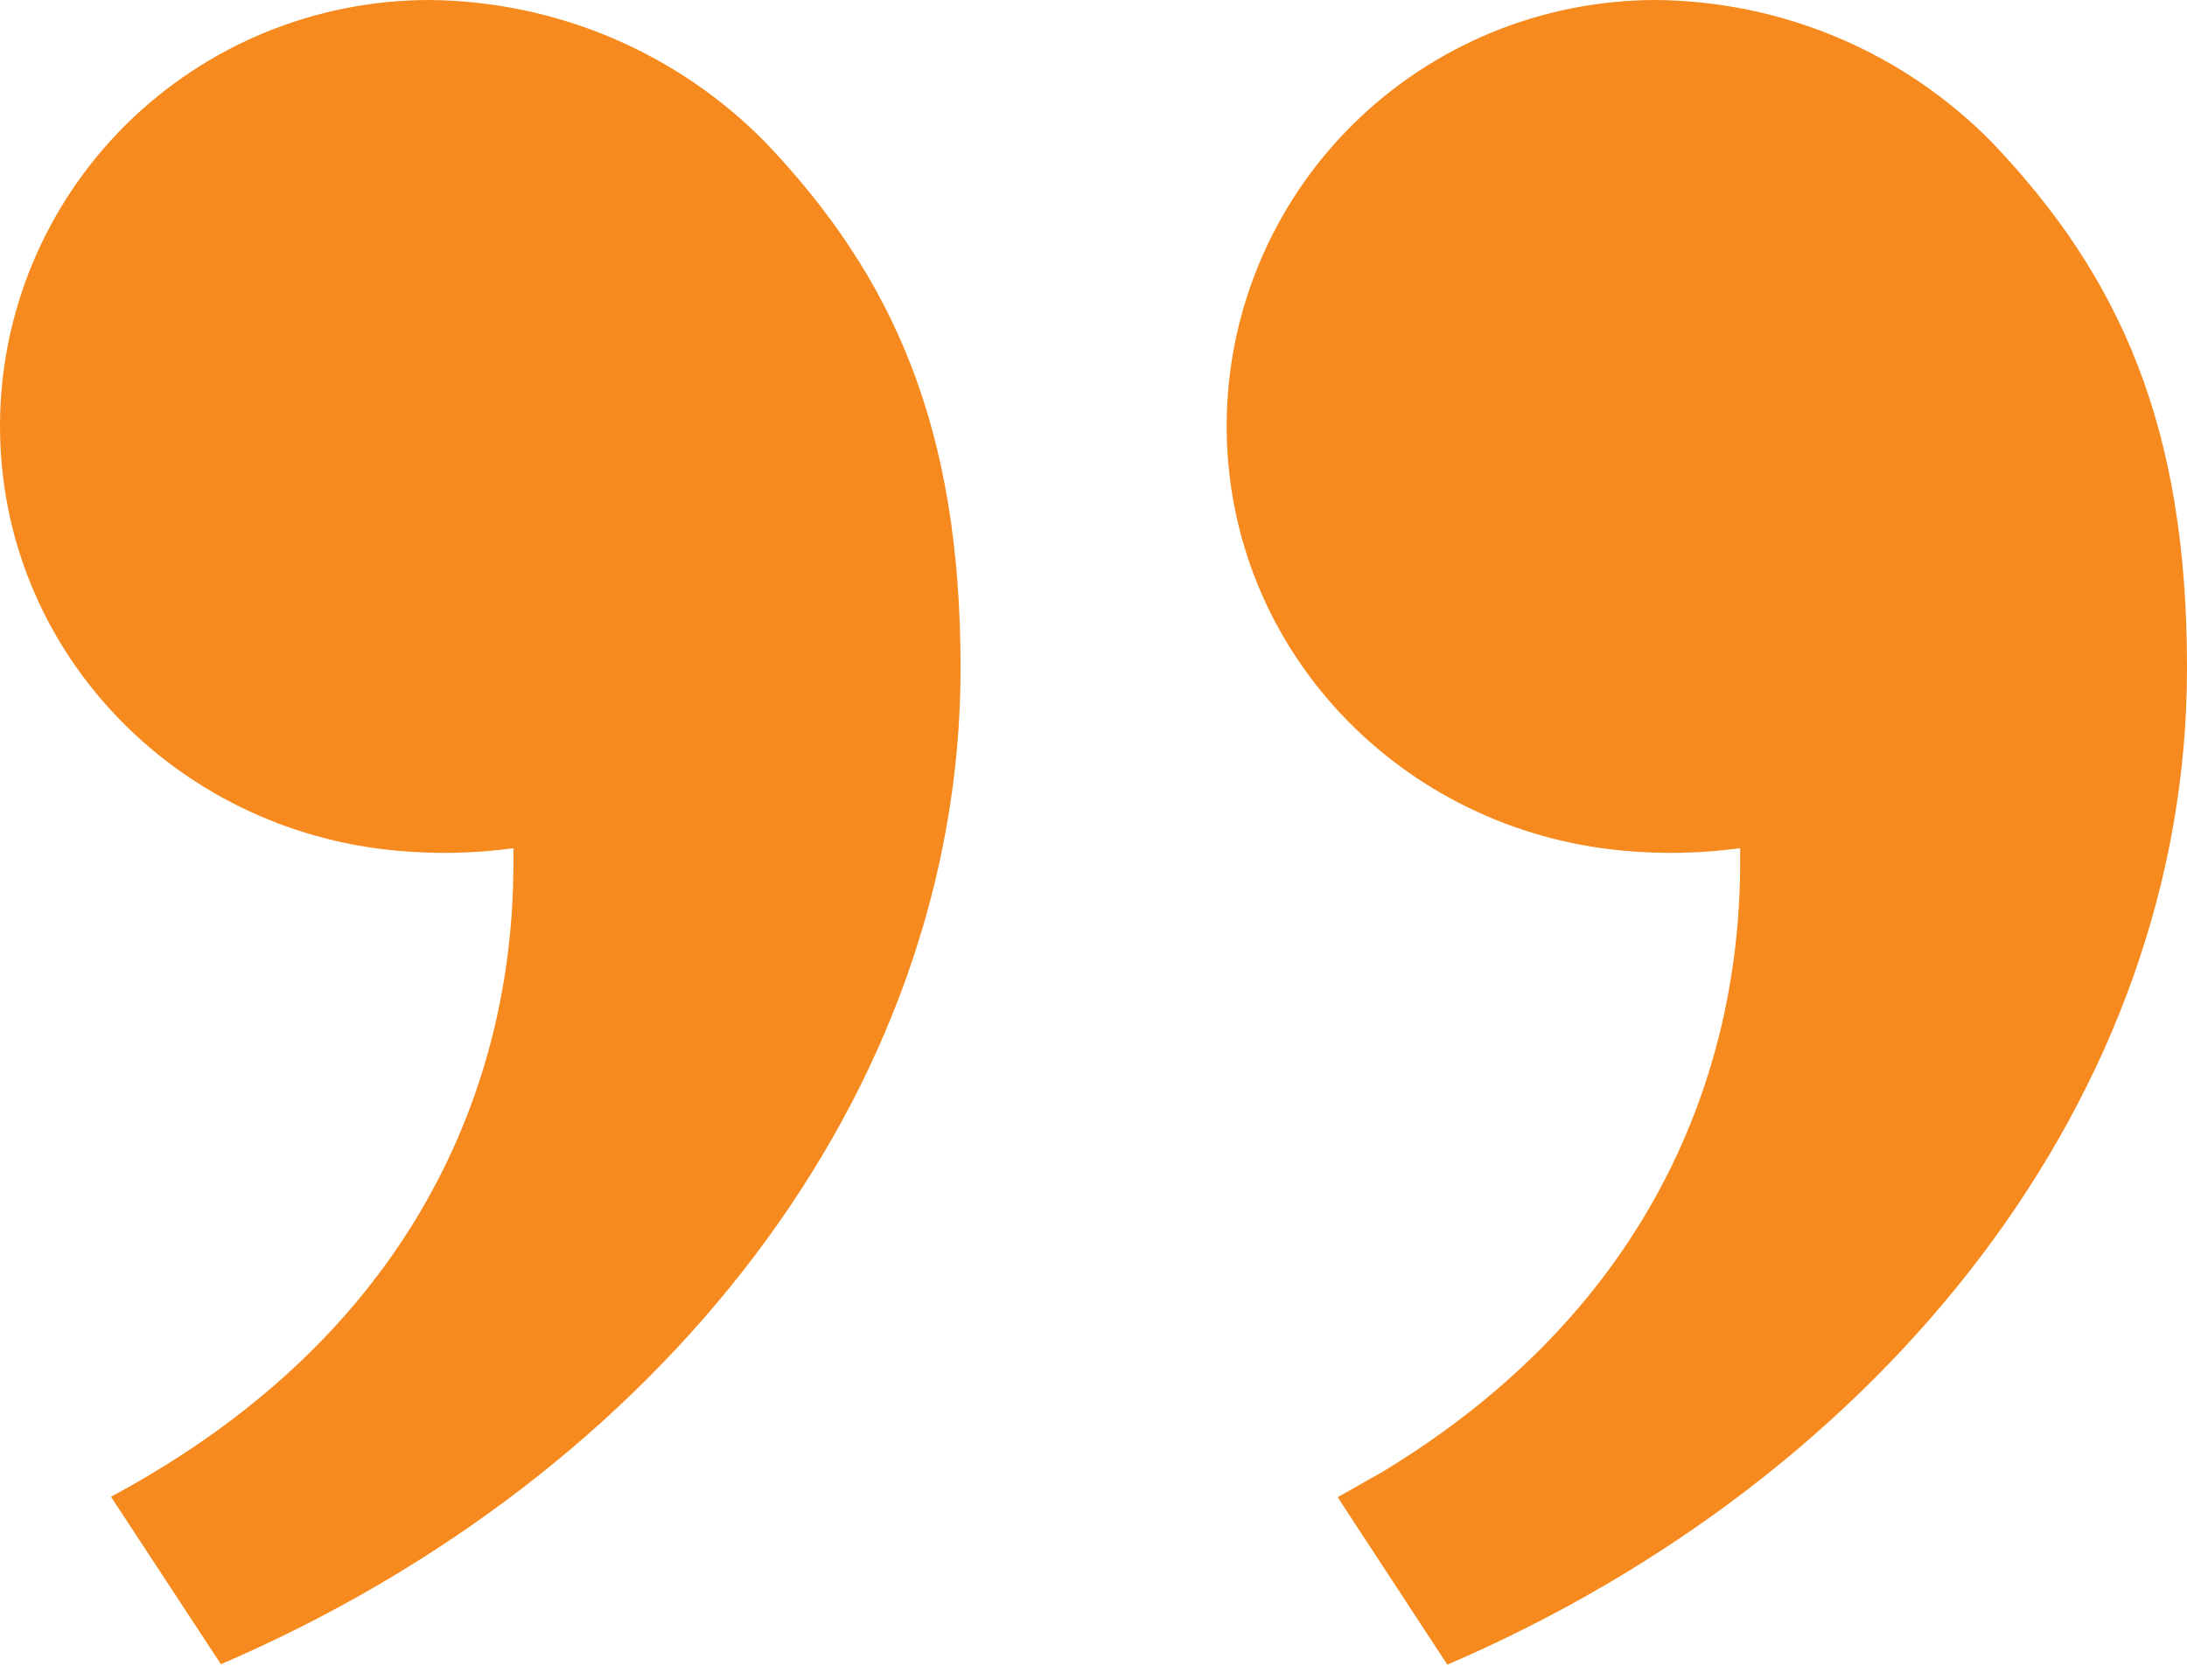 <svg xmlns="http://www.w3.org/2000/svg" width="82" height="63" viewBox="0 0 82 63" fill="none"><path d="M74.726 5.378C73.084 3.695 71.122 2.352 68.952 1.429C66.782 0.505 64.449 0.02 62.089 0C57.82 0.002 53.728 1.686 50.71 4.681C47.692 7.676 45.995 11.737 45.993 15.972C45.993 24.371 52.534 31.136 60.838 31.902C62.306 32.041 63.784 32.011 65.245 31.812V32.667C65.189 36.518 64.382 47.574 51.878 55.177L50.154 56.153L54.267 62.434C70.703 55.357 82 41.041 82 25.073C82.013 15.972 79.465 10.367 74.726 5.378Z" fill="#f68a1e"></path><path d="M16.1 0C11.831 0.001 7.737 1.684 4.718 4.679C1.699 7.674 0.002 11.736 0 15.972C0 24.371 6.541 31.136 14.845 31.902C16.313 32.041 17.791 32.011 19.252 31.812C19.252 34.666 19.519 47.895 4.161 56.136L8.283 62.417C24.723 55.34 36.016 41.024 36.016 25.056C36.016 15.972 33.467 10.367 28.733 5.374C27.091 3.692 25.129 2.351 22.96 1.428C20.791 0.506 18.459 0.02 16.1 0Z" fill="#f68a1e"></path></svg>